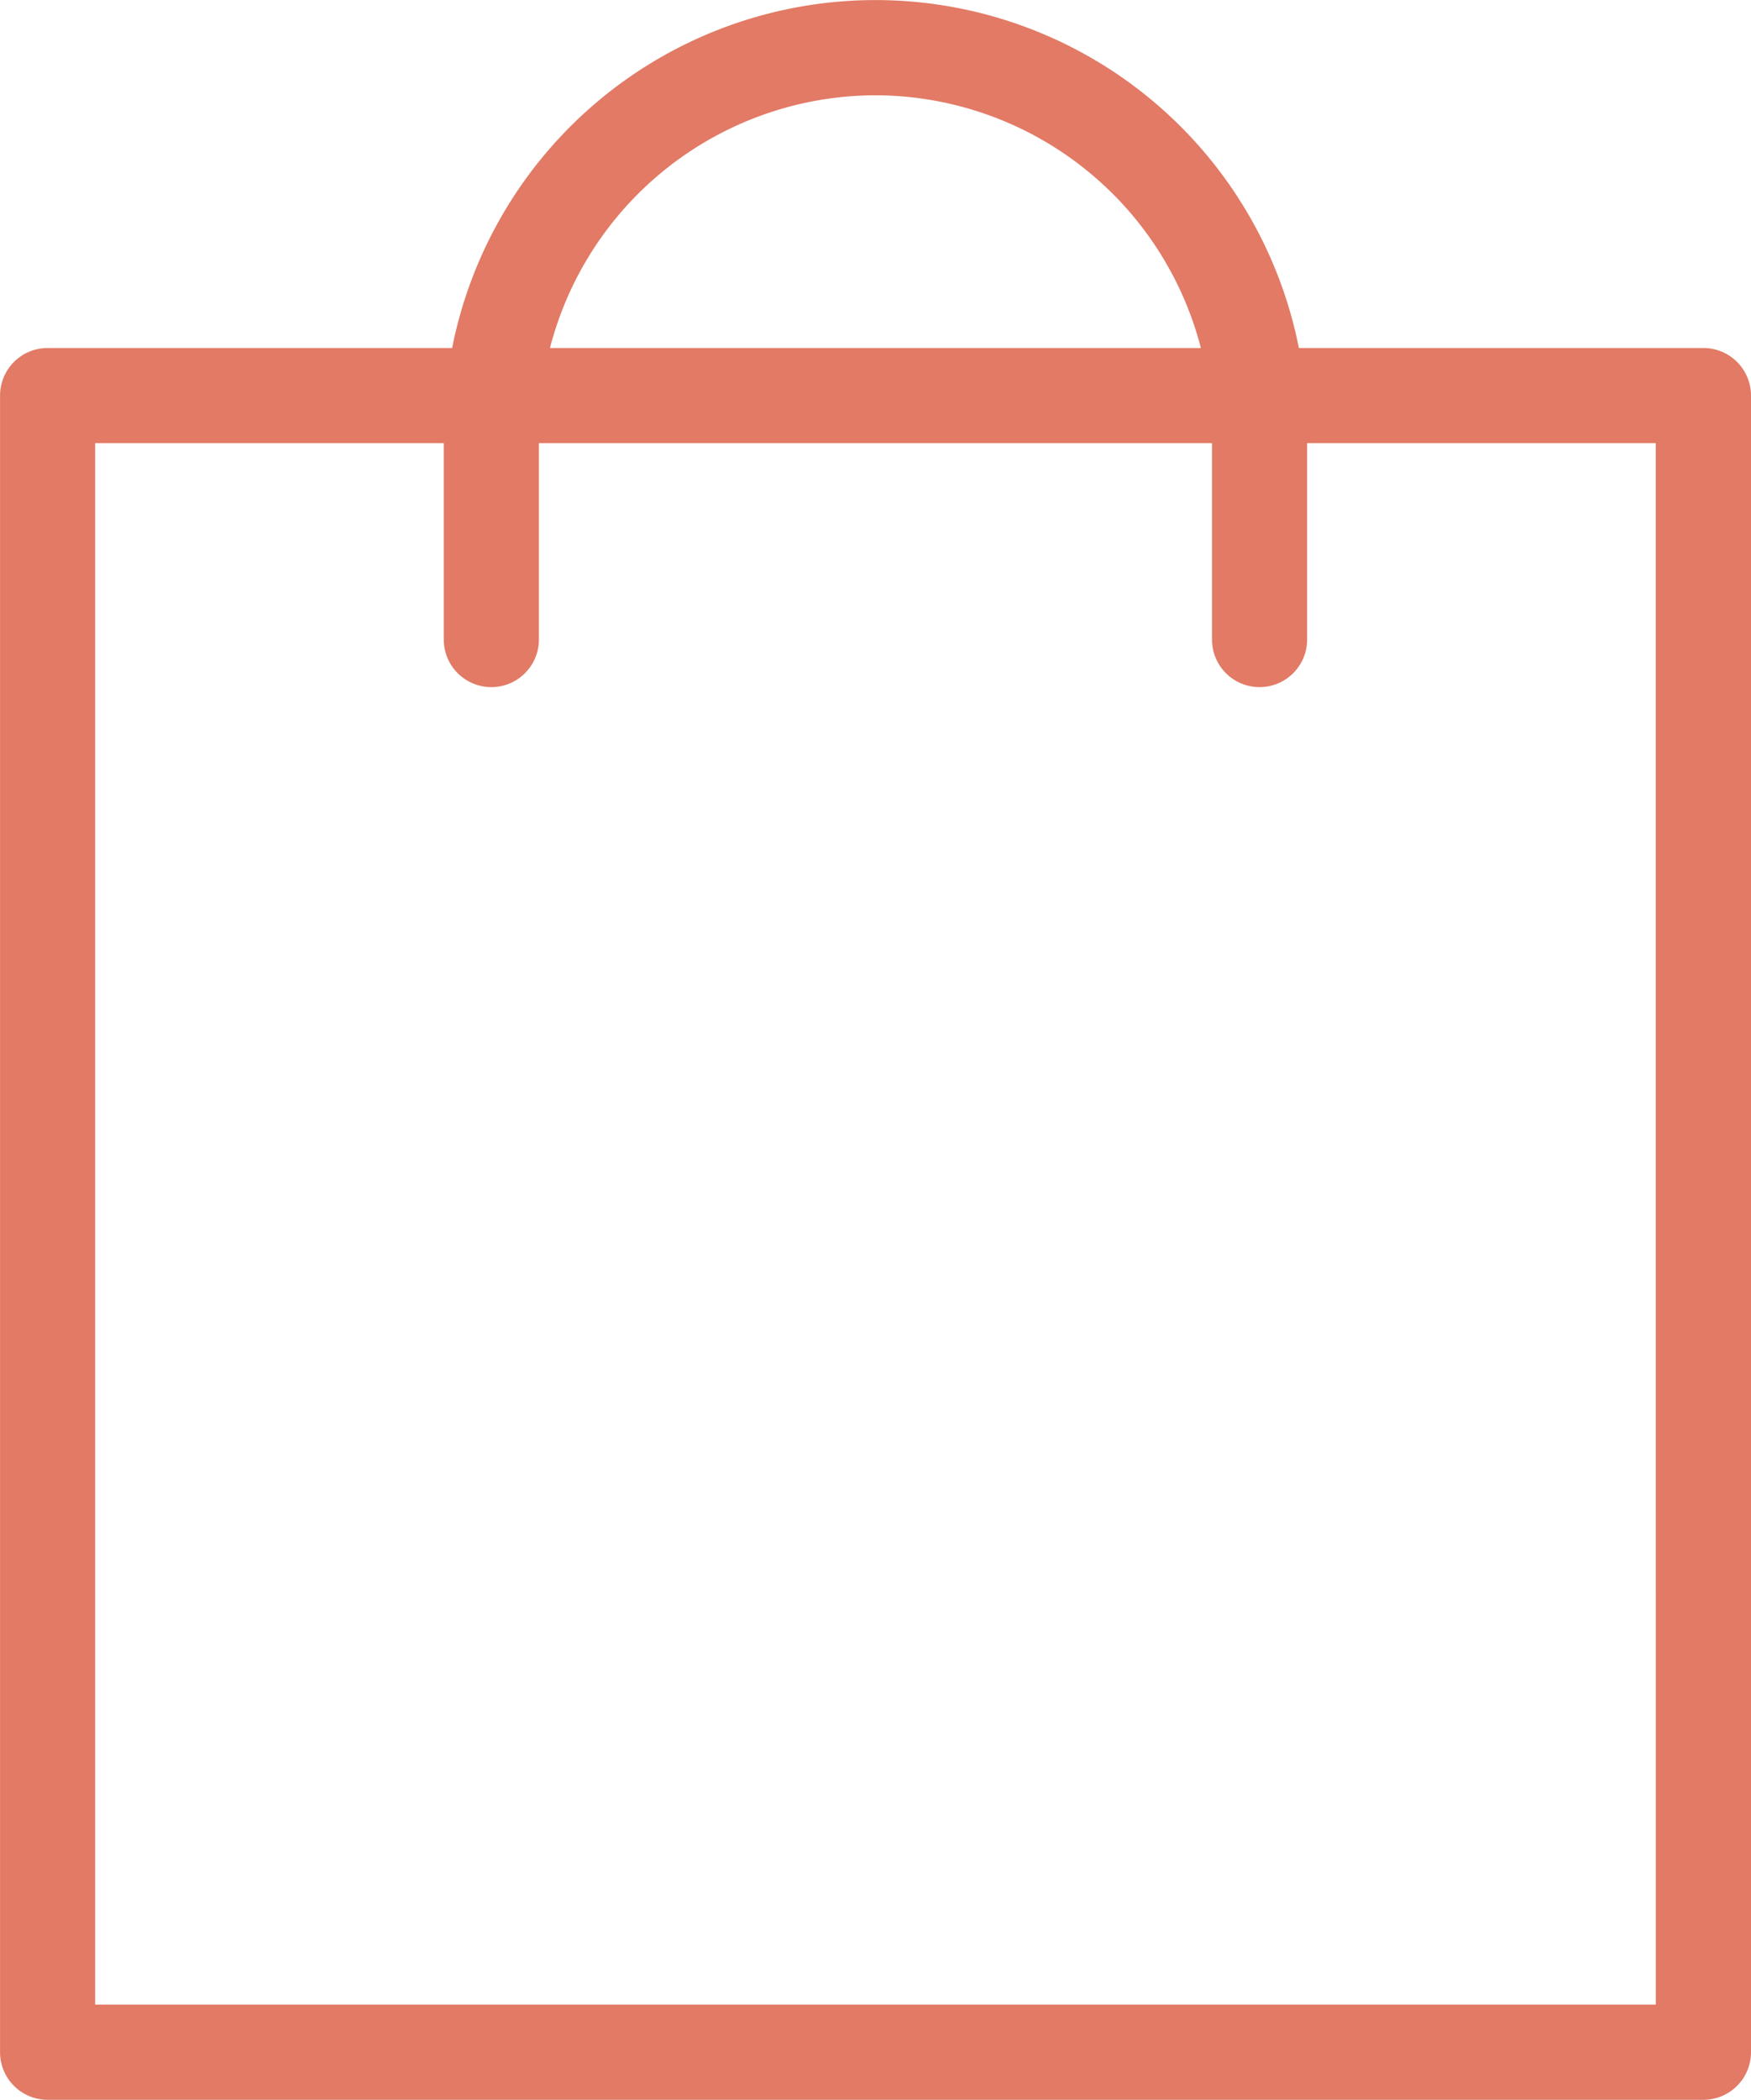 <svg xmlns="http://www.w3.org/2000/svg" width="33.902" height="40.639" viewBox="0 0 33.902 40.639"><defs><style>.a{fill:#e27a65}</style></defs><path class="a" d="M32.981 6.735h-7.833a8.356 8.356 0 0 0-16.394 0H.921a.921.921 0 0 0-.92.923v32.059a.921.921 0 0 0 .92.921h32.06a.921.921 0 0 0 .921-.921V7.658a.921.921 0 0 0-.921-.923zm-16.03-4.891a6.522 6.522 0 0 1 6.3 4.891H10.648a6.522 6.522 0 0 1 6.303-4.891zm15.108 36.952H1.842V8.577h6.75v3.8a.921.921 0 1 0 1.842 0v-3.8h13.032v3.8a.921.921 0 1 0 1.842 0v-3.8h6.75z"/></svg>